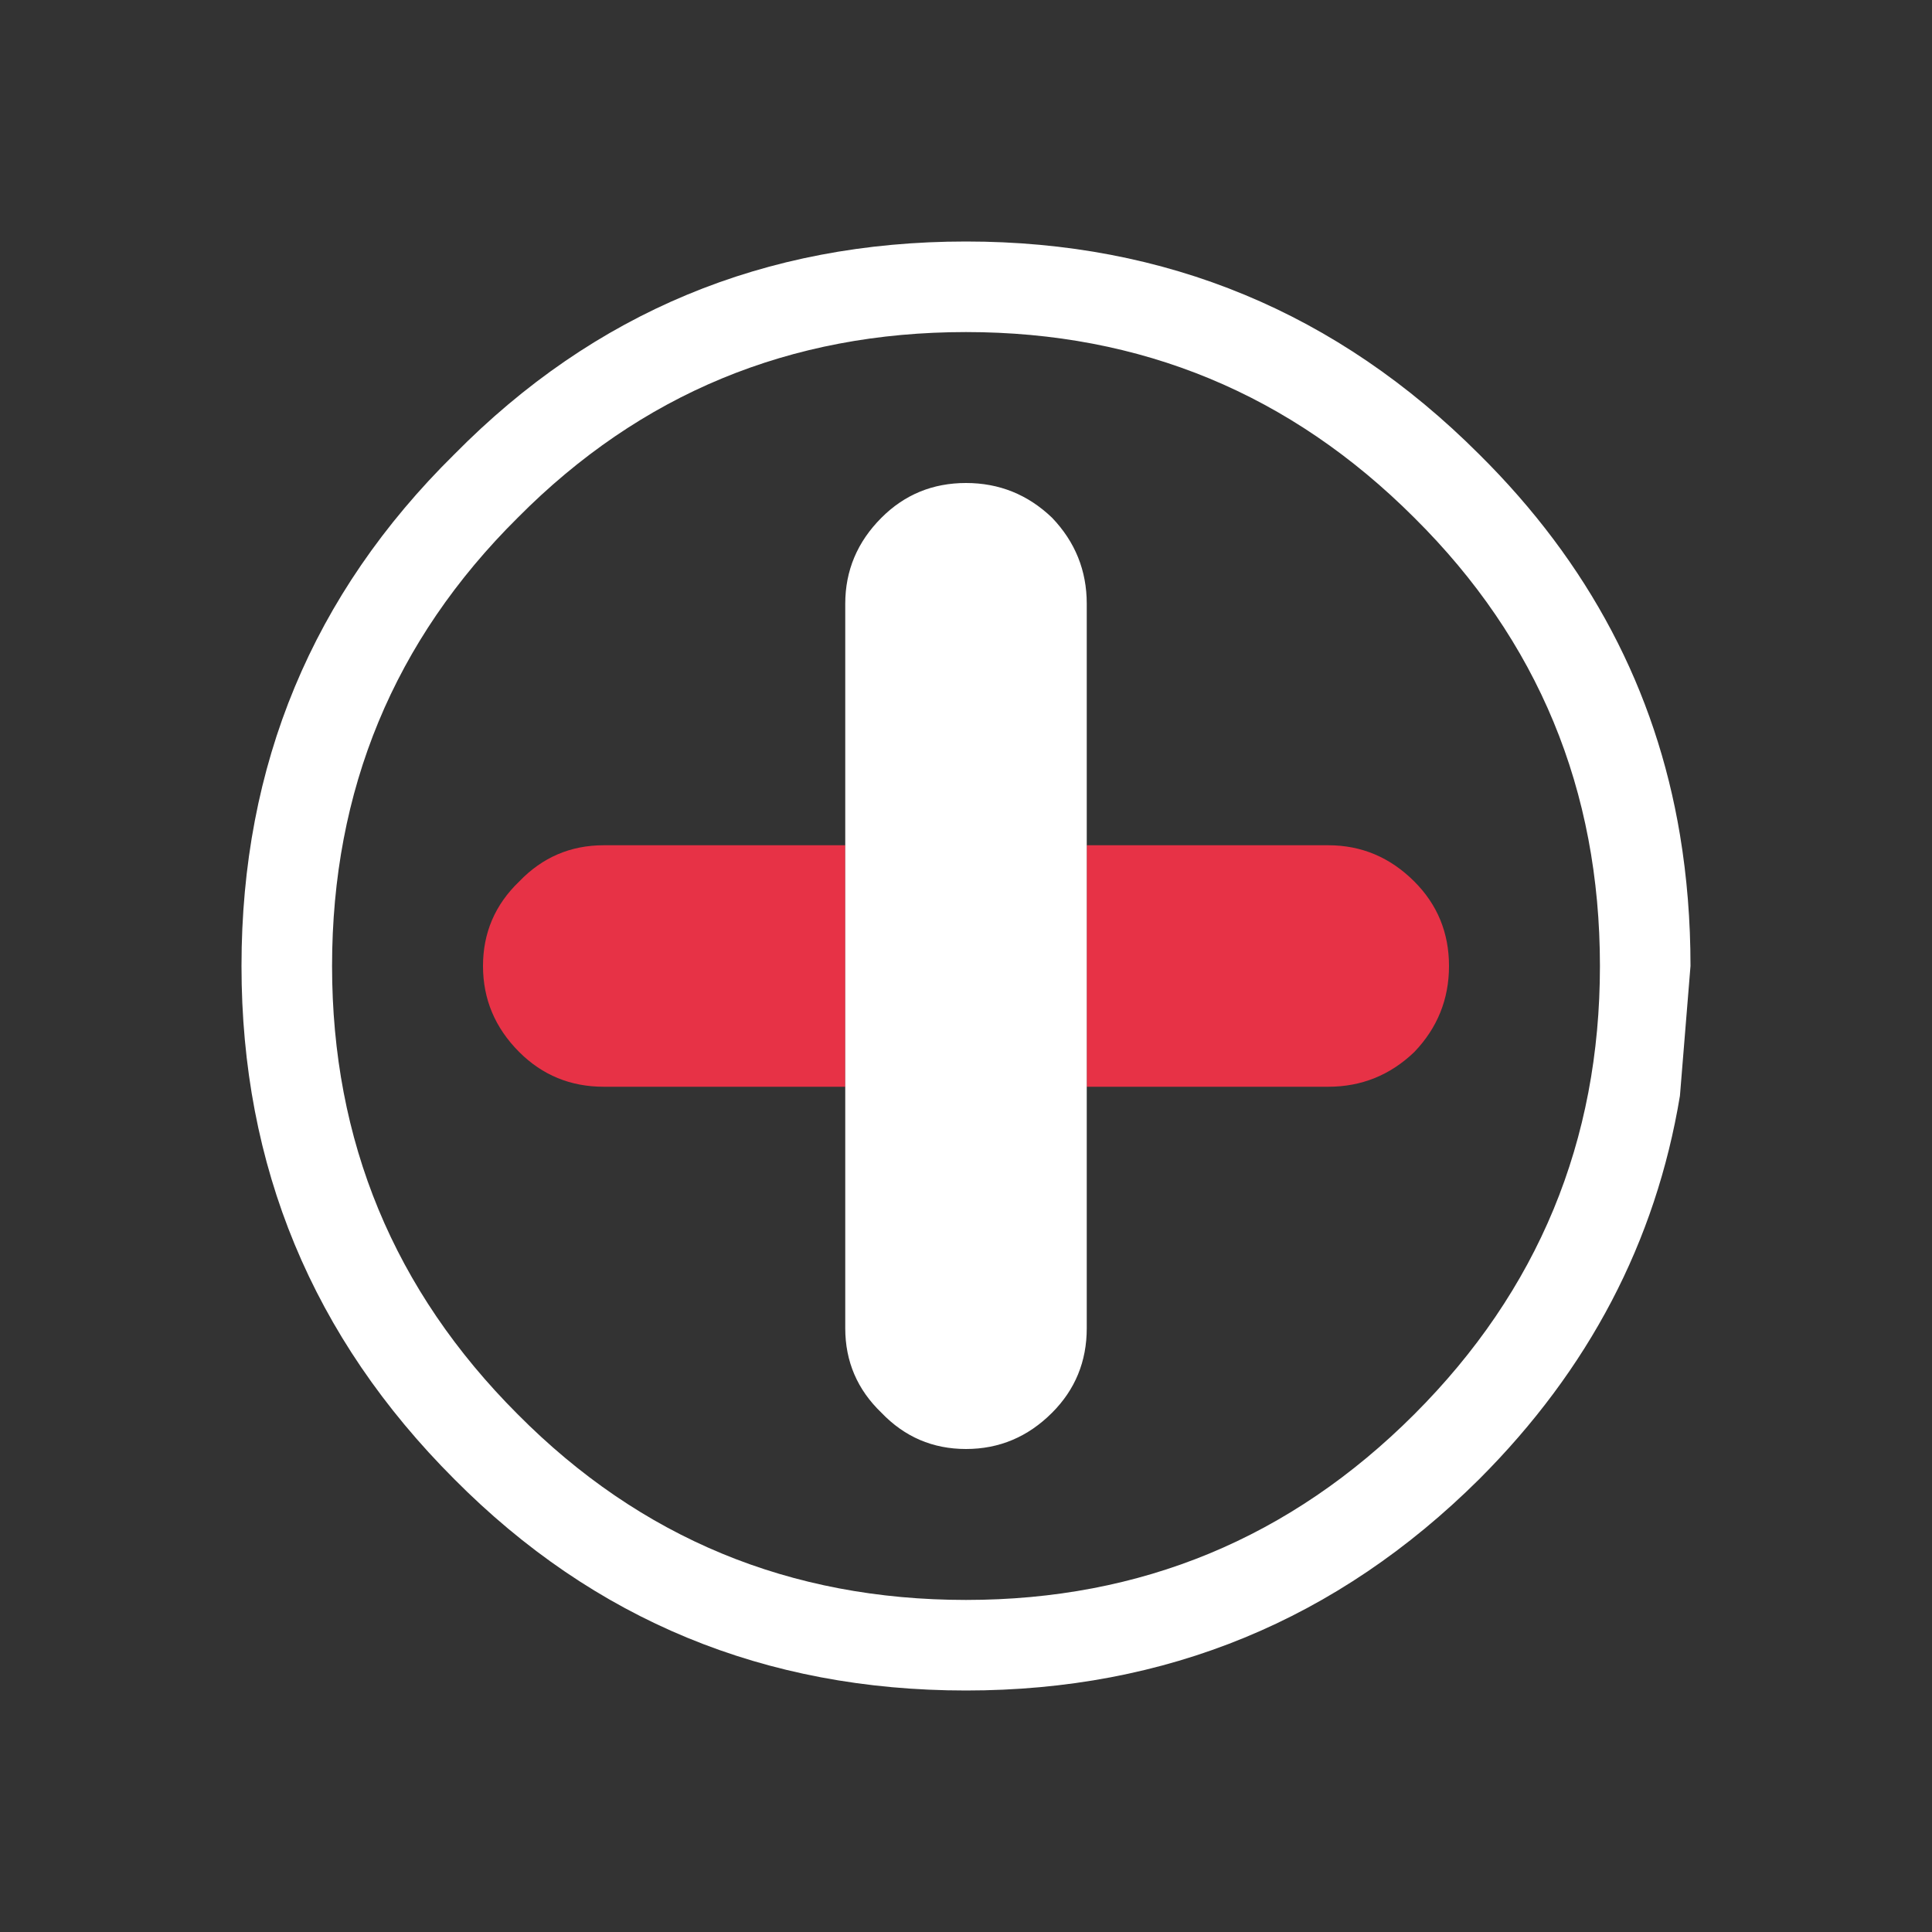 <svg width="64" height="64" xmlns="http://www.w3.org/2000/svg" xmlns:xlink="http://www.w3.org/1999/xlink">
  <rect width="100%" height="100%" fill="#333333" stroke="none"/>
  <defs/>
  <g>
    <path stroke="none" fill="#E73246" d="M36 28 L44 28 Q45.65 28 46.85 29.2 48 30.35 48 32 48 33.65 46.85 34.85 45.65 36 44 36 L36 36 36 28 M28 36 L20 36 Q18.35 36 17.2 34.85 16 33.65 16 32 16 30.35 17.2 29.2 18.35 28 20 28 L28 28 28 36"/>
    <path stroke="none" fill="#FFFFFF" d="M28 36 L28 28 28 20 Q28 18.35 29.2 17.15 30.35 16 32 16 33.65 16 34.85 17.15 36 18.35 36 20 L36 28 36 36 36 44 Q36 45.65 34.85 46.8 33.65 48 32 48 30.35 48 29.2 46.8 28 45.65 28 44 L28 36 M32 8 Q41.95 8 49 15.05 54.45 20.45 55.65 27.65 56 29.75 56 32 L55.65 36.3 Q54.45 43.55 49 49 41.95 56 32 56 22 56 15.05 49 8 41.95 8 32 8 22 15.05 15.05 22 8 32 8 M46.85 17.15 Q40.7 11 32 11 23.25 11 17.15 17.15 11 23.25 11 32 11 40.7 17.15 46.85 23.25 53 32 53 40.7 53 46.85 46.85 53 40.7 53 32 53 23.25 46.85 17.15"/>
  </g>
</svg>